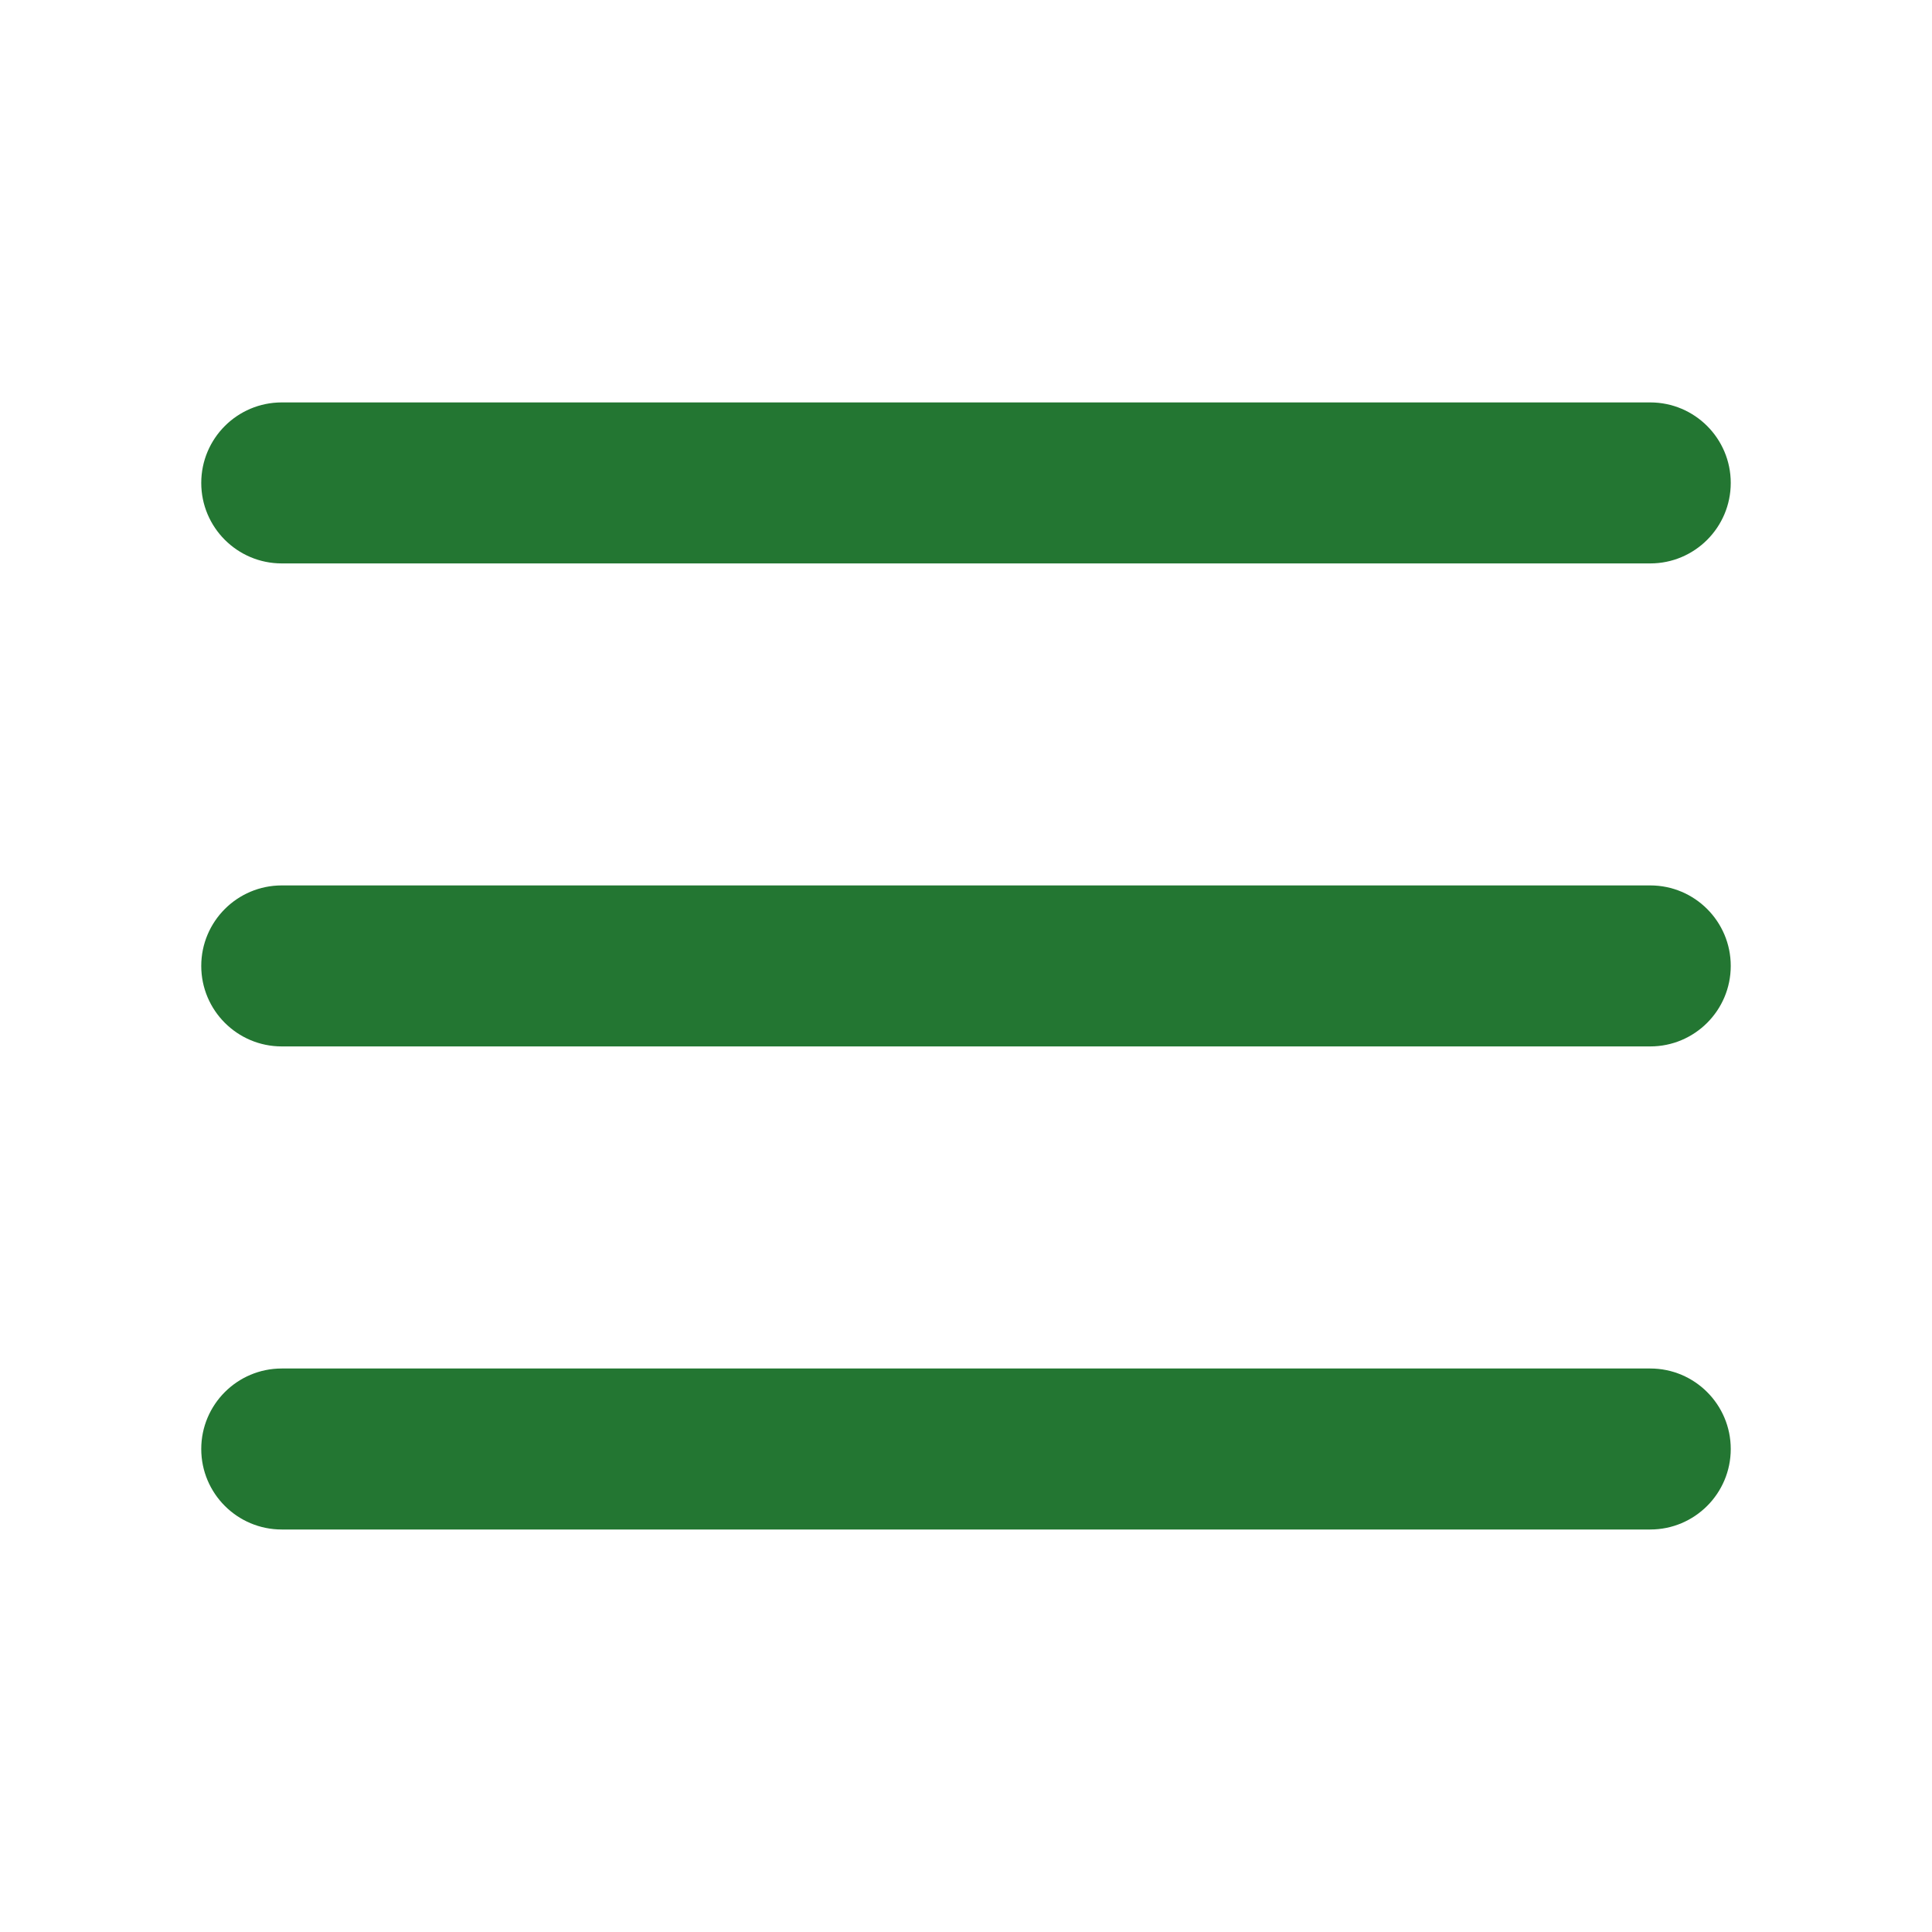 <svg width="24" height="24" viewBox="0 0 24 24" fill="none" xmlns="http://www.w3.org/2000/svg">
<g clip-path="url(#clip0_387_1715)">
<path d="M20.5 17C21.052 17 21.5 17.448 21.5 18C21.5 18.552 21.052 19 20.5 19H3.5C2.948 19 2.5 18.552 2.5 18C2.5 17.448 2.948 17 3.5 17H20.5ZM20.5 10.999C21.052 10.999 21.5 11.447 21.5 11.999C21.5 12.551 21.052 12.999 20.5 12.999H3.5C2.948 12.999 2.5 12.551 2.5 11.999C2.5 11.447 2.948 10.999 3.5 10.999H20.5ZM20.5 4.999C21.052 4.999 21.5 5.447 21.5 5.999C21.5 6.551 21.052 6.999 20.5 6.999H3.5C2.948 6.999 2.5 6.551 2.5 5.999C2.5 5.447 2.948 4.999 3.5 4.999H20.5Z" fill="#237632"/>
</g>
<defs>
<clipPath id="clip0_387_1715">
<rect width="24" height="24" fill="white"/>
</clipPath>
</defs>
</svg>
